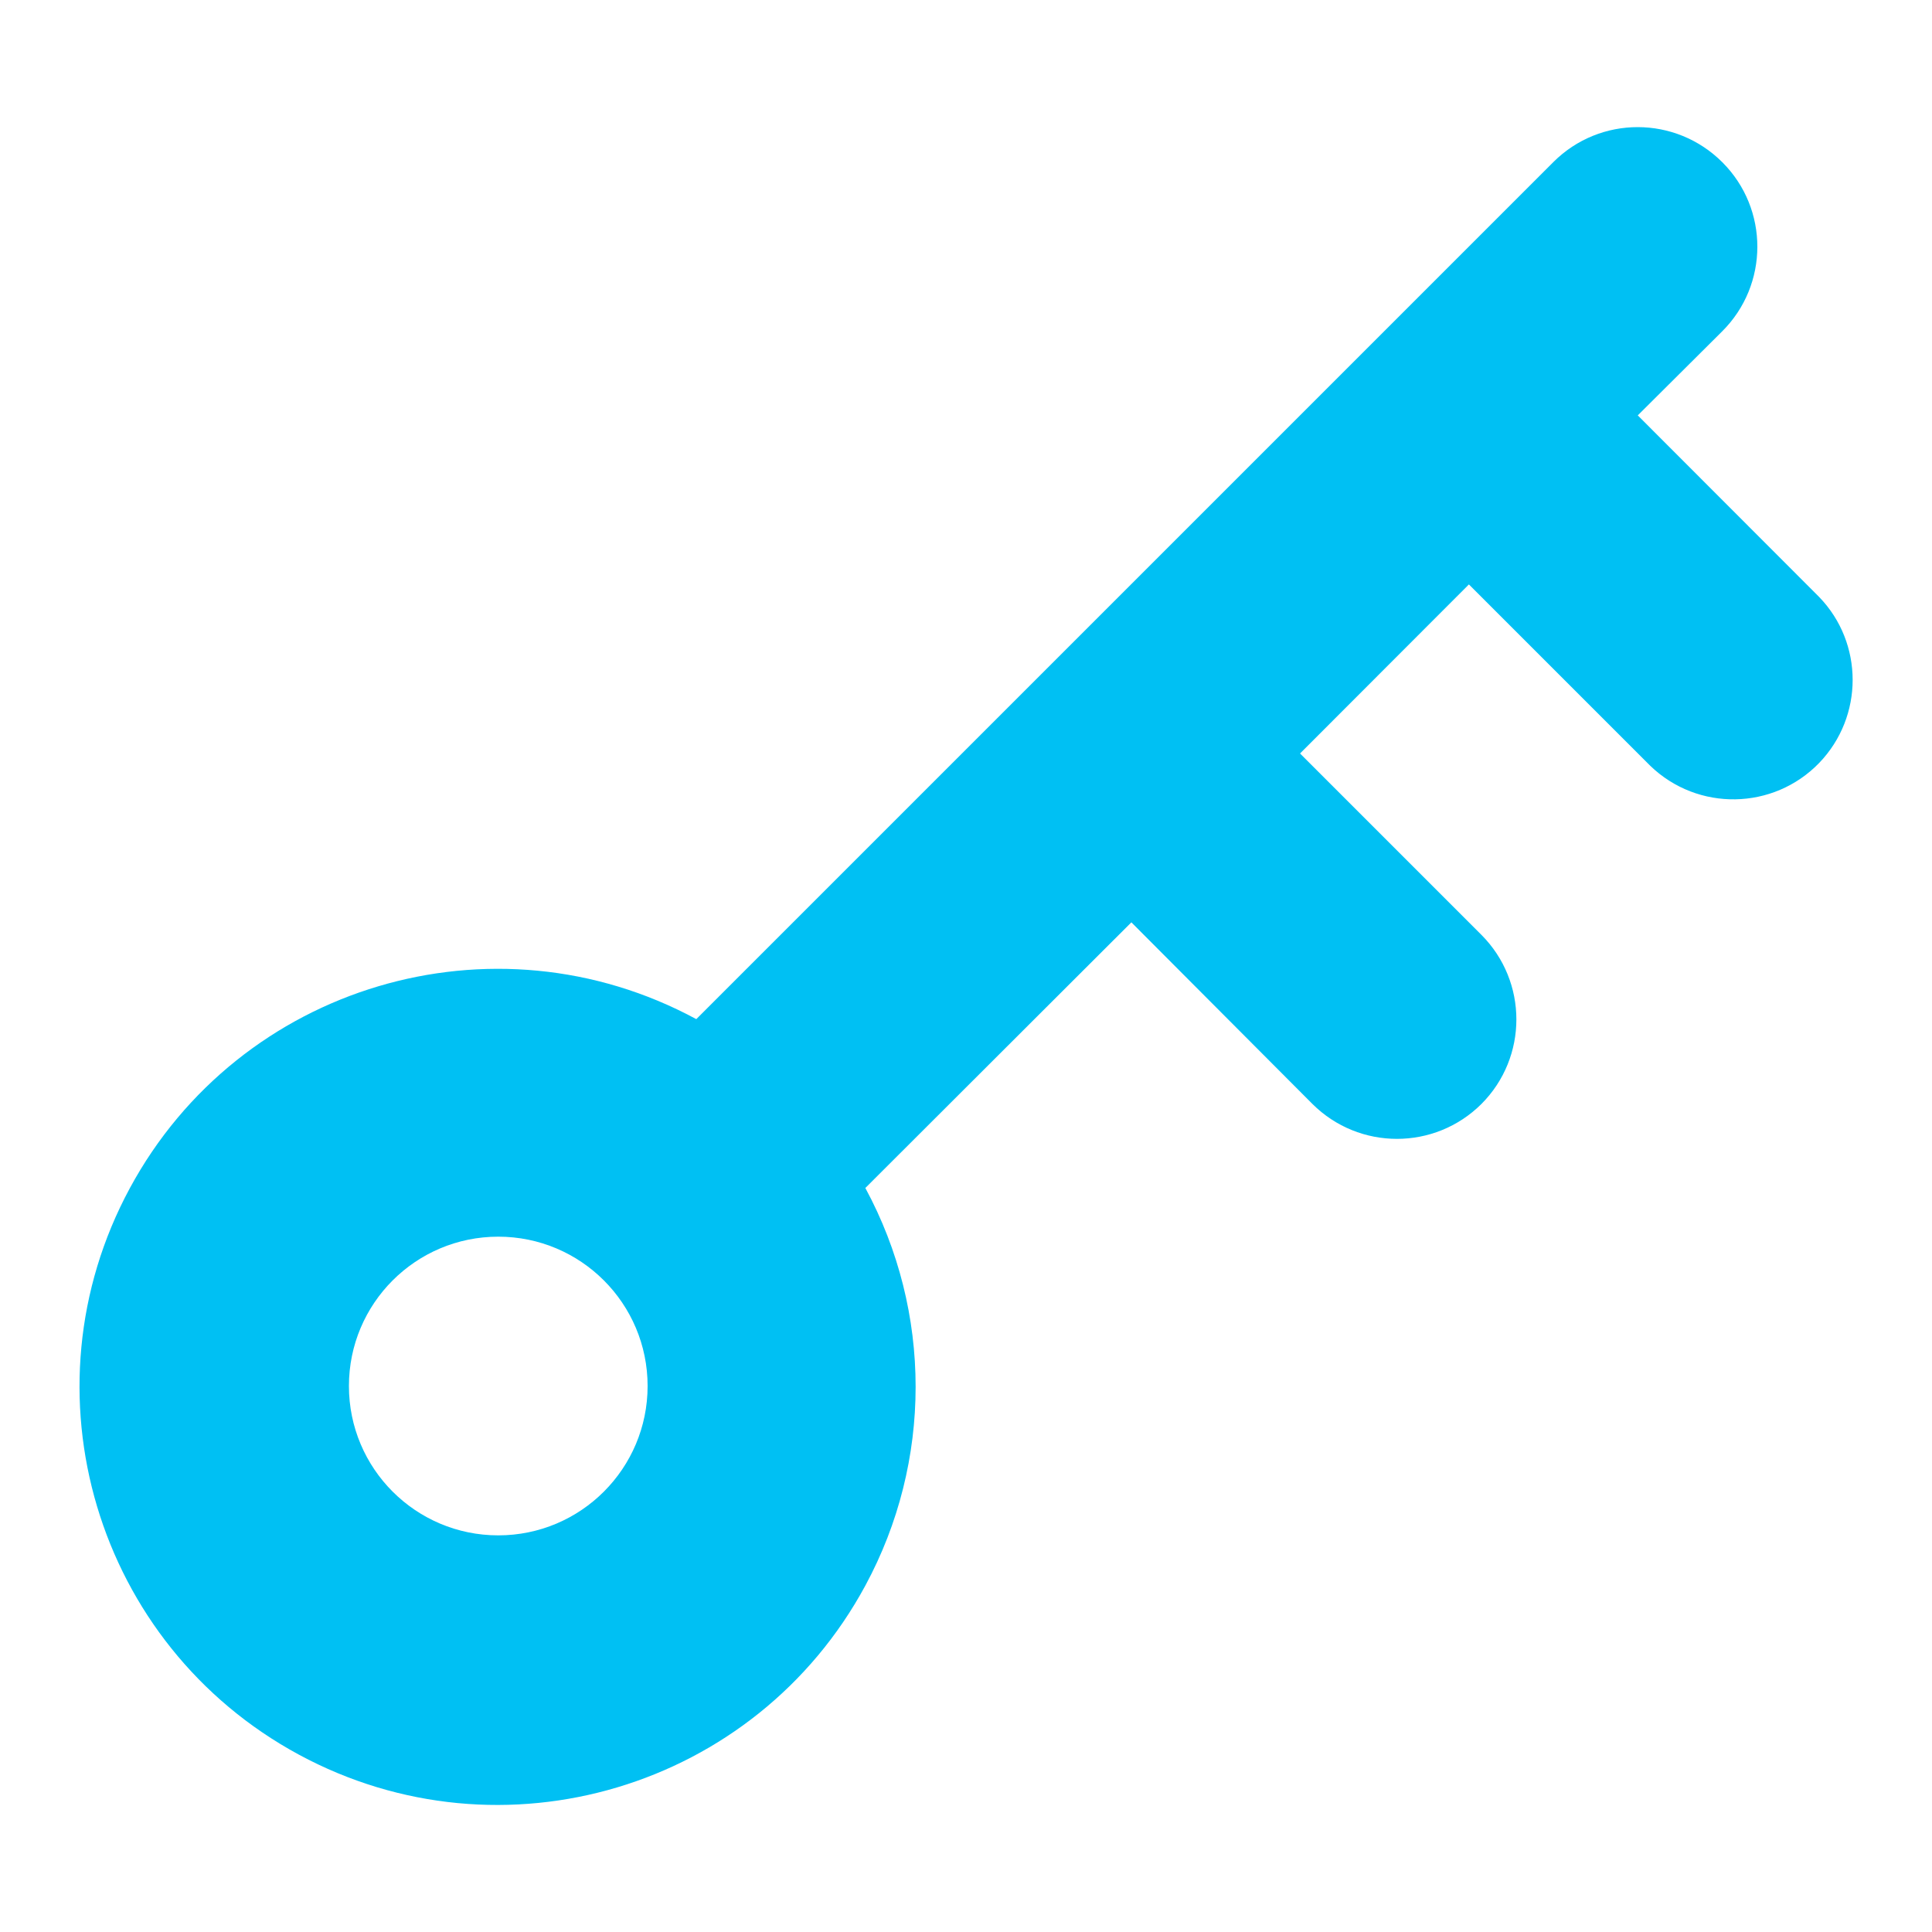 <?xml version="1.0" encoding="UTF-8"?>
<svg id="Layer_1" data-name="Layer 1" xmlns="http://www.w3.org/2000/svg" viewBox="0 0 100 100">
  <defs>
    <style>
      .cls-1 {
        fill: #00c0f3;
      }
    </style>
  </defs>
  <path class="cls-1" d="M94.15,30.89l-9.38-9.39,4.37-4.35c2.42-2.41,2.43-6.33.01-8.75s-6.33-2.43-8.75-.01l-44.36,44.36c-10.51-5.68-23.64-1.76-29.32,8.75-5.68,10.51-1.76,23.64,8.75,29.32,10.51,5.68,23.64,1.76,29.32-8.75,3.47-6.42,3.47-14.16,0-20.58l13.77-13.75,9.37,9.4c2.42,2.41,6.33,2.41,8.75,0,2.41-2.42,2.41-6.33,0-8.75h0s-9.39-9.39-9.39-9.39l8.74-8.75,9.39,9.39c2.46,2.37,6.37,2.3,8.74-.15,2.31-2.4,2.31-6.2,0-8.59ZM25.79,79.47c-4.27,0-7.73-3.46-7.73-7.73s3.46-7.73,7.73-7.73,7.73,3.46,7.73,7.73-3.46,7.73-7.73,7.73Z"/>
</svg>